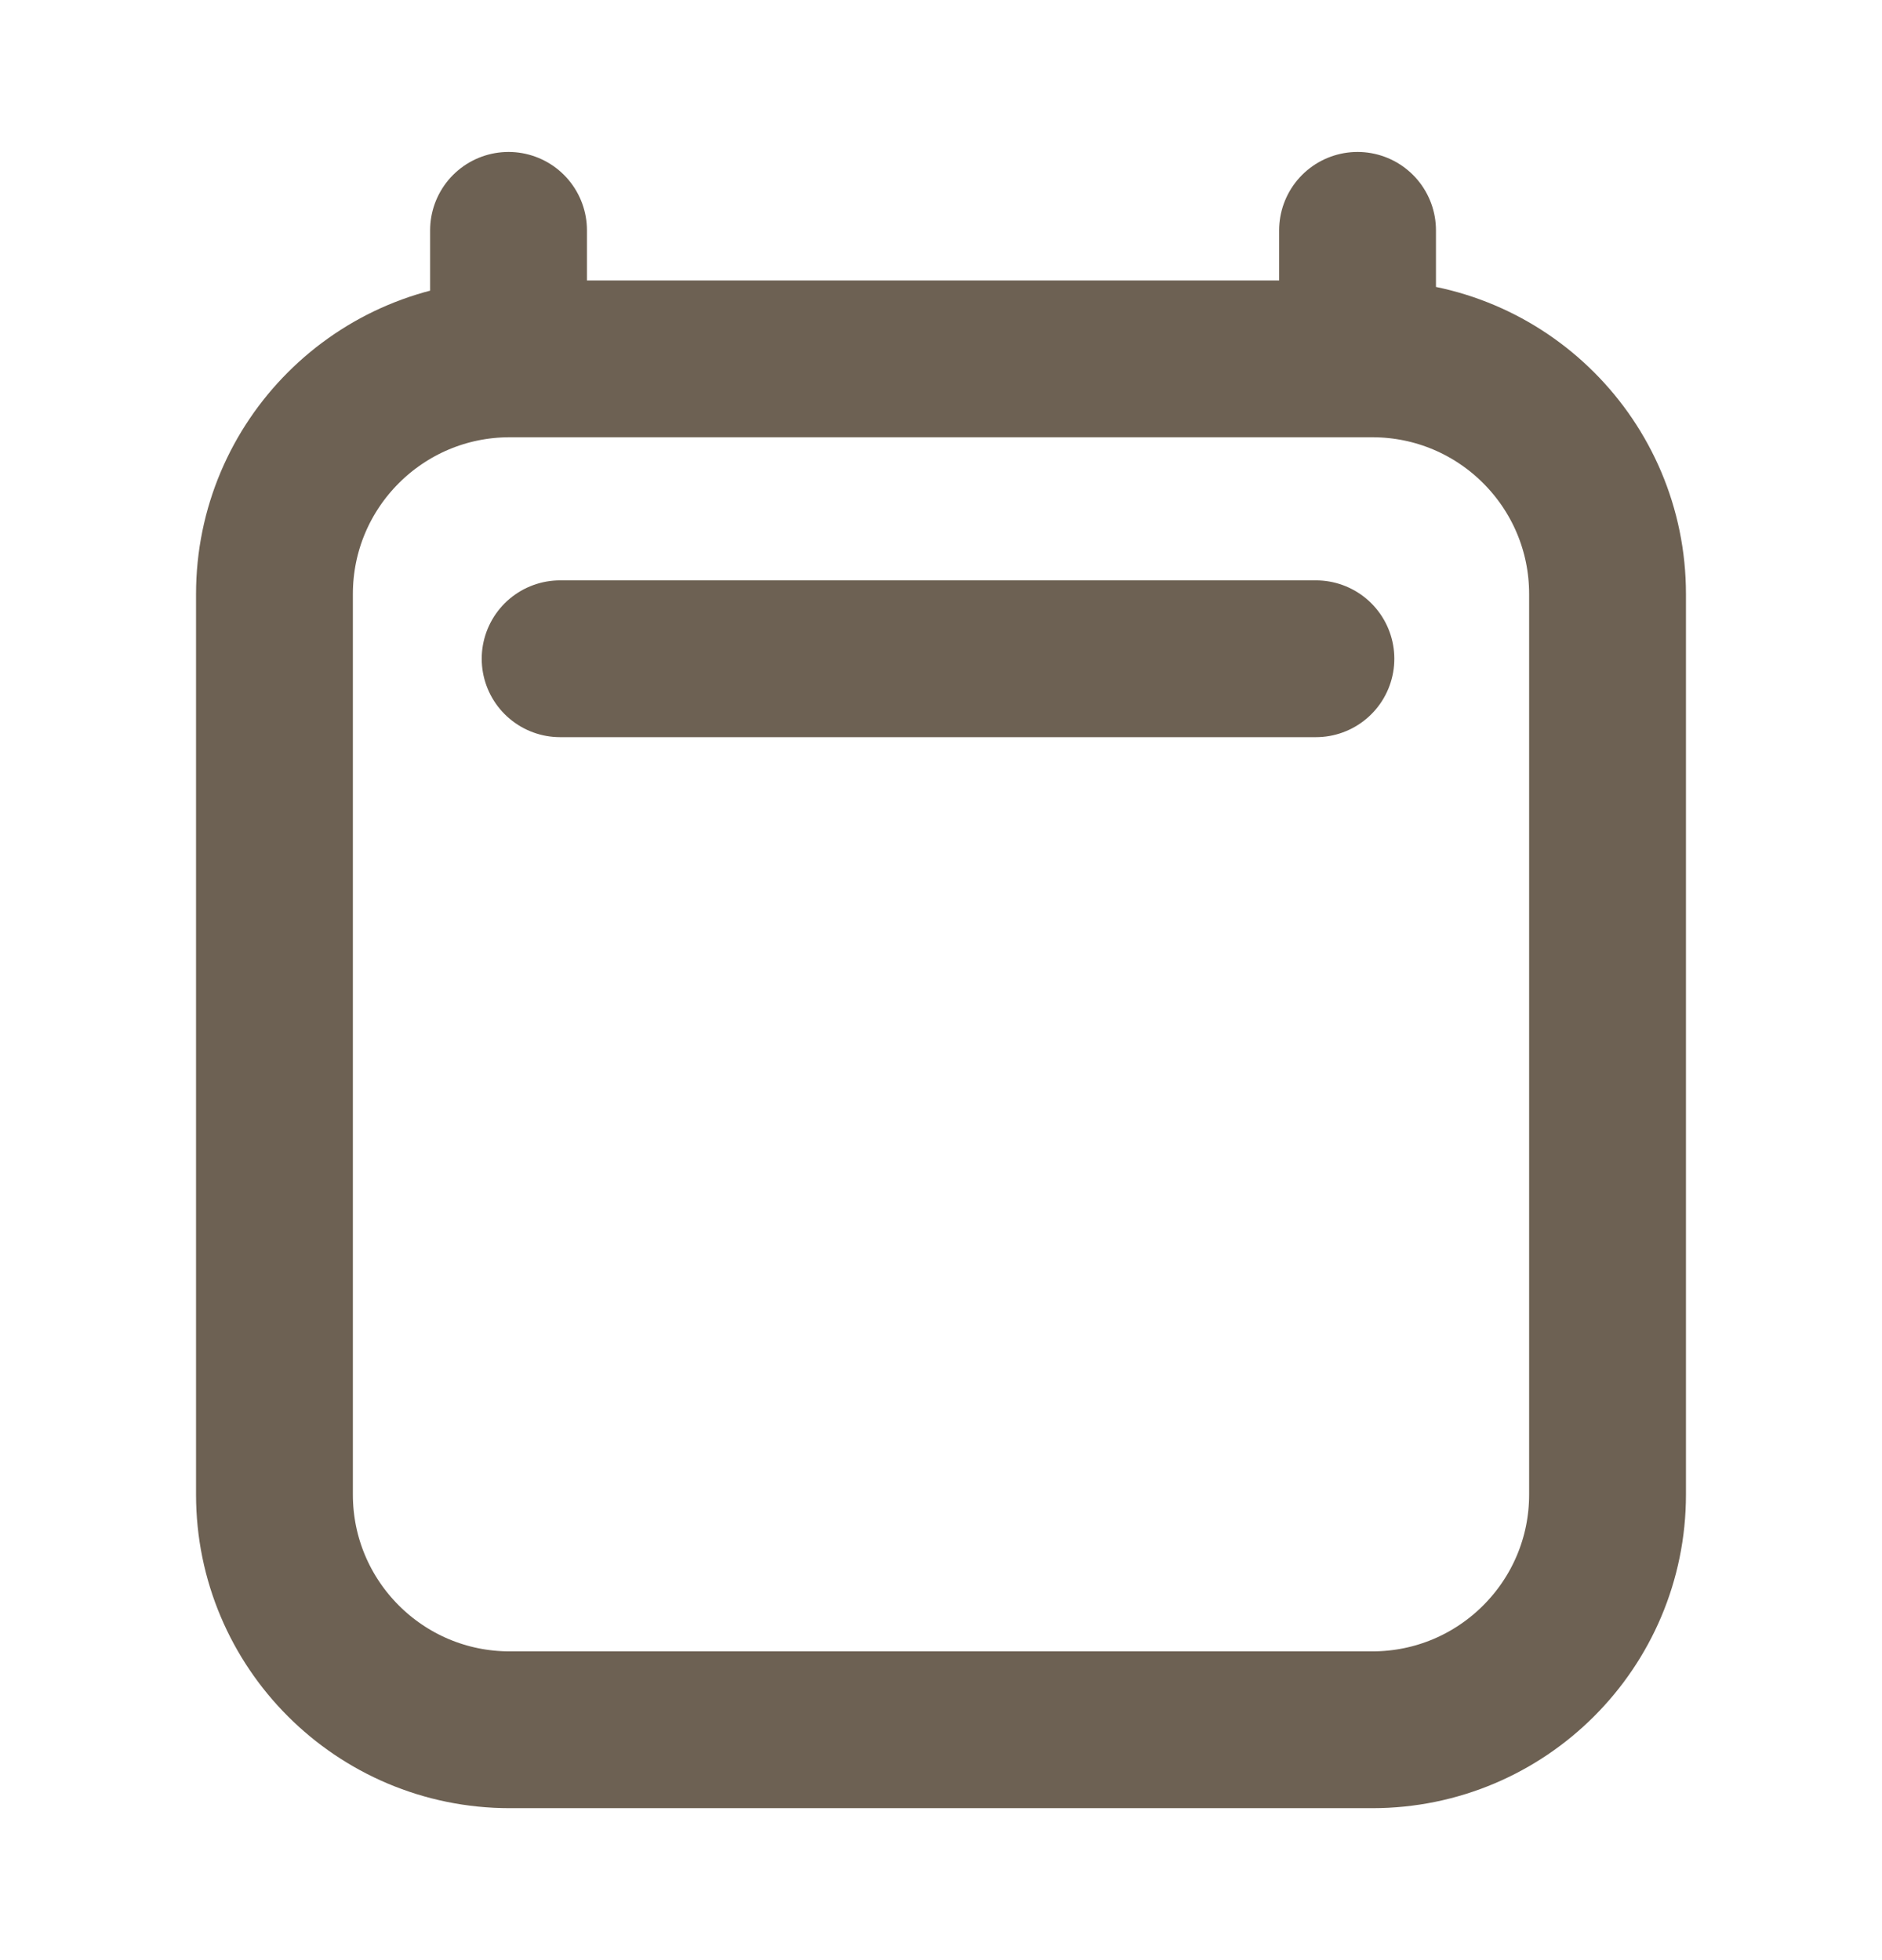 <svg width="24" height="25" viewBox="0 0 24 25" fill="none" xmlns="http://www.w3.org/2000/svg">
<path
  d="M7.143 8.402H16.781M6.485 2.938V4.577M17.312 2.938V4.577M20.5 7.577L20.5 19.062C20.5 20.719 19.157 22.062 17.5 22.062H6.5C4.843 22.062 3.5 20.719 3.5 19.062V7.577C3.5 5.92 4.843 4.577 6.5 4.577H17.5C19.157 4.577 20.5 5.92 20.5 7.577Z" stroke="#6D6153" stroke-width="2" stroke-linecap="round" stroke-linejoin="round"/>
</svg>

